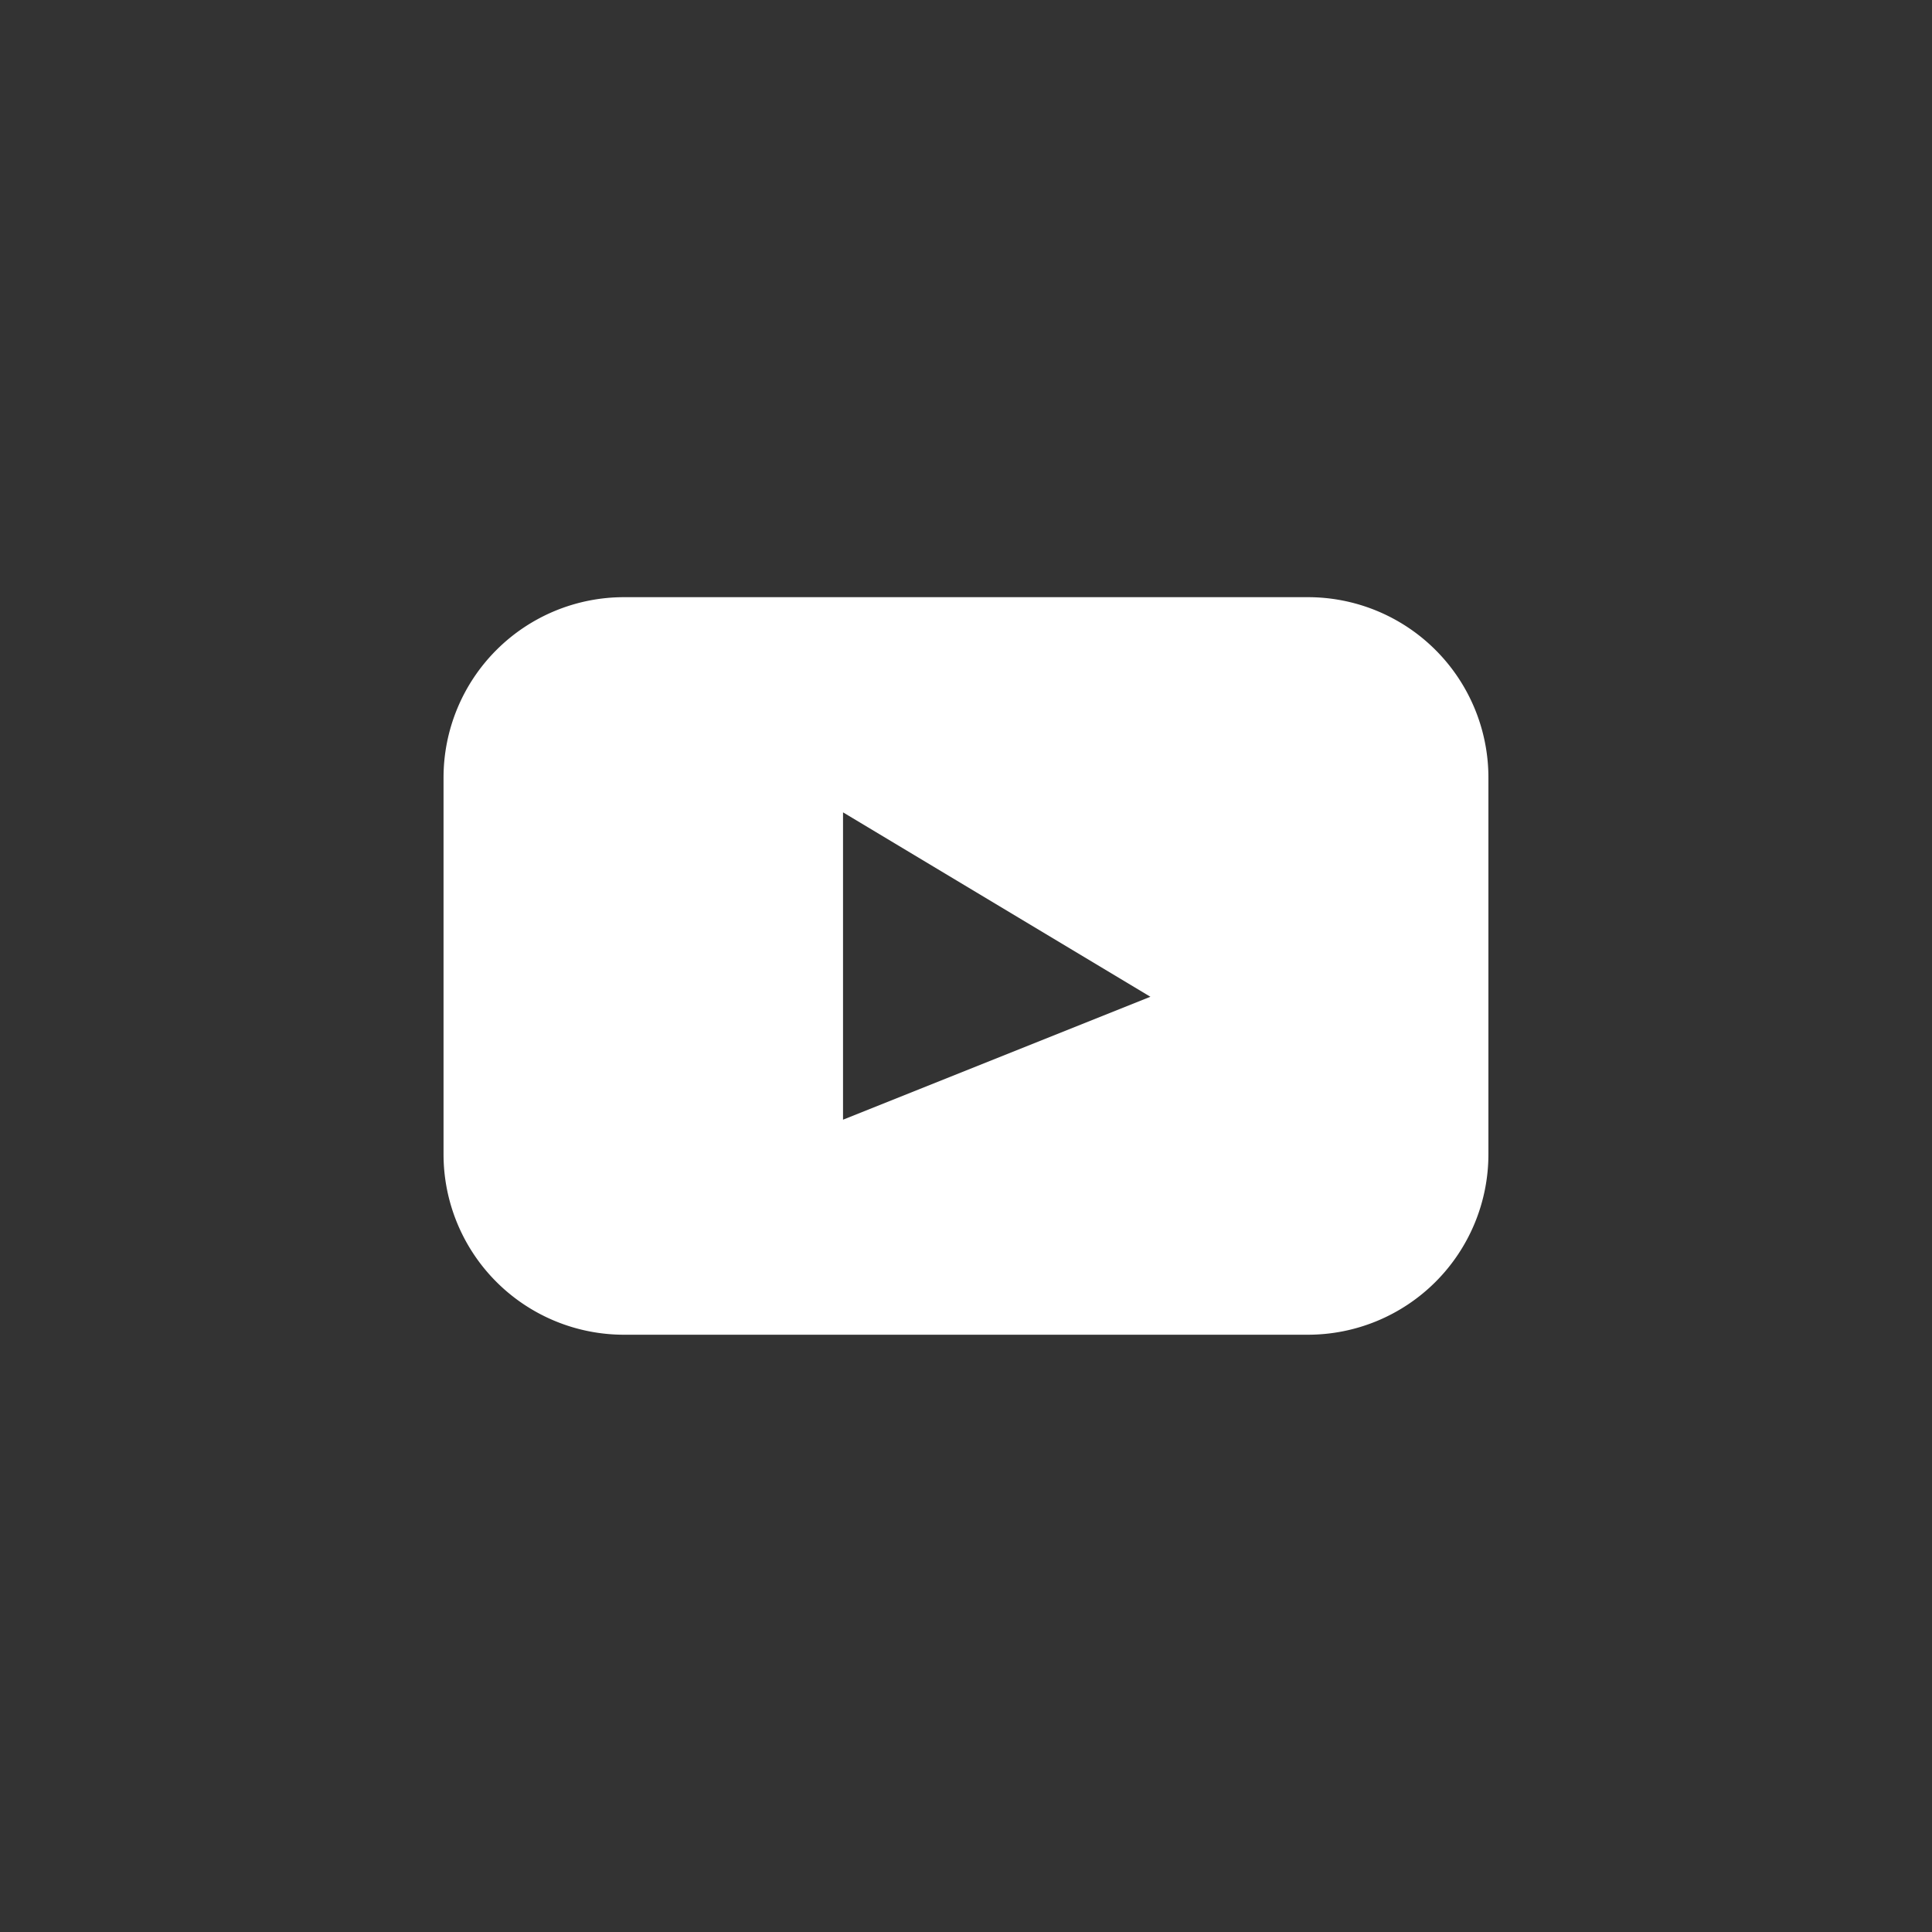 <svg xmlns="http://www.w3.org/2000/svg" viewBox="0 0 40 40"><rect x="0" y="0" width="40" height="40" fill="#333333" stroke="none"/><defs><style>.cls-1{fill:none;}.cls-2{fill:#fff;}</style></defs><title>Asset 3</title><g id="Layer_2" data-name="Layer 2"><g id="Layer_1-2" data-name="Layer 1"><circle class="cls-1" cx="20" cy="20" r="20"/><path class="cls-2" d="M27.081,12.364H12.919a3.736,3.736,0,0,0-3.736,3.736v7.798a3.736,3.736,0,0,0,3.736,3.736h14.161a3.737,3.737,0,0,0,3.736-3.736V16.101A3.736,3.736,0,0,0,27.081,12.364ZM17.454,23.182v-6.363l6.364,3.818Z"/></g></g></svg>